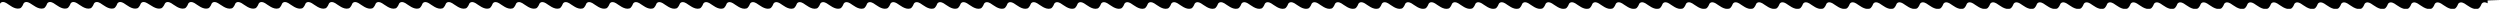 <svg preserveAspectRatio="xMidYMin slice" viewBox="0 0 1047.1 3.7" xmlns="http://www.w3.org/2000/svg"><path d="m1047.1 0c-490.1 0-1038.2 0-1047.1 0v1.6s.6-1.5 2.7-.3c1.2.7 3.4 2.8 5.6 2.2.9-.2 1.5-1.9 1.5-1.9s.6-1.5 2.7-.3c1.3.7 3.5 2.8 5.7 2.2.9-.2 1.5-1.9 1.5-1.9s.6-1.5 2.7-.3c1.2.7 3.5 2.8 5.6 2.2.9-.2 1.5-1.9 1.5-1.9s.6-1.5 2.7-.3c1.2.7 3.5 2.8 5.6 2.2.9-.2 1.5-1.9 1.5-1.9s.6-1.5 2.7-.3c1.2.7 3.5 2.8 5.6 2.2.9-.2 1.5-1.9 1.5-1.9s.6-1.5 2.7-.3c1.2.7 3.5 2.8 5.6 2.2.9-.2 1.5-1.9 1.5-1.9s.6-1.5 2.7-.3c1.4.7 3.7 2.8 5.8 2.2.9-.2 1.6-1.9 1.6-1.9s.6-1.5 2.7-.3c1.2.7 3.5 2.8 5.6 2.2.9-.2 1.5-1.9 1.5-1.9s.6-1.5 2.7-.3c1.2.7 3.5 2.8 5.6 2.2.9-.2 1.5-1.9 1.5-1.9s.6-1.5 2.7-.3c1.3.7 3.5 2.8 5.7 2.2.9-.2 1.5-1.9 1.5-1.9s.6-1.5 2.7-.3c1.2.7 3.5 2.8 5.6 2.2.9-.2 1.5-1.9 1.5-1.9s.6-1.5 2.7-.3c1.2.7 3.5 2.8 5.6 2.2.9-.2 1.5-1.9 1.5-1.9s.6-1.5 2.7-.3c1.2.7 3.5 2.8 5.6 2.2.9-.2 1.5-1.9 1.5-1.9s.6-1.5 2.7-.3c1.2.7 3.5 2.8 5.6 2.2.9-.2 1.5-1.9 1.5-1.9s.6-1.5 2.7-.3c1.2.7 3.5 2.8 5.6 2.2.9-.2 1.5-1.9 1.5-1.9s.6-1.5 2.7-.3c1.2.7 3.5 2.8 5.6 2.2.9-.2 1.5-1.9 1.5-1.9s.6-1.5 2.7-.3c1.2.7 3.5 2.8 5.6 2.2.9-.2 1.5-1.9 1.5-1.9s.6-1.5 2.7-.3c1.2.7 3.5 2.8 5.6 2.2.9-.2 1.5-1.9 1.5-1.9s.6-1.5 2.7-.3c1.2.7 3.5 2.8 5.6 2.2.9-.2 1.5-1.9 1.5-1.9s.6-1.5 2.7-.3c1.2.7 3.5 2.8 5.6 2.2.9-.2 1.5-1.9 1.5-1.9s.6-1.5 2.7-.3c1.2.7 3.5 2.8 5.6 2.2.9-.2 1.5-1.9 1.5-1.9s.6-1.5 2.7-.3c1.2.7 3.5 2.8 5.6 2.2.9-.2 1.5-1.9 1.5-1.9s.6-1.5 2.7-.3c1.2.7 3.5 2.8 5.6 2.2.9-.2 1.5-1.9 1.5-1.9s.6-1.5 2.7-.3c1.2.7 3.5 2.8 5.6 2.2.9-.2 1.5-1.9 1.5-1.9s.6-1.5 2.7-.3c1.2.7 3.5 2.8 5.6 2.2.9-.2 1.5-1.9 1.5-1.9s.6-1.5 2.7-.3c1.2.7 3.5 2.8 5.6 2.2.9-.2 1.5-1.9 1.5-1.9s.6-1.5 2.7-.3c1.2.7 3.5 2.8 5.6 2.2.9-.2 1.5-1.9 1.5-1.9s.6-1.5 2.7-.3c1.2.7 3.5 2.8 5.6 2.2.9-.2 1.5-1.9 1.5-1.9s.6-1.5 2.7-.3c1.2.7 3.5 2.8 5.6 2.2.9-.2 1.5-1.9 1.5-1.9s.6-1.5 2.7-.3c1.2.7 3.5 2.8 5.6 2.2.9-.2 1.5-1.9 1.5-1.9s.6-1.5 2.7-.3c1.2.7 3.5 2.8 5.6 2.2.9-.2 1.5-1.9 1.5-1.9s.6-1.5 2.7-.3c1.2.7 3.5 2.8 5.6 2.2.9-.2 1.5-1.9 1.5-1.9s.6-1.5 2.7-.3c1.2.7 3.5 2.8 5.6 2.2.9-.2 1.5-1.9 1.5-1.9s.6-1.5 2.7-.3c1.2.7 3.5 2.8 5.6 2.2.9-.2 1.5-1.9 1.5-1.9s.6-1.5 2.7-.3c1.2.7 3.5 2.8 5.6 2.2.9-.2 1.5-1.9 1.5-1.9s.6-1.5 2.7-.3c1.2.7 3.5 2.8 5.6 2.2.9-.2 1.5-1.9 1.5-1.9s.6-1.5 2.7-.3c1.2.7 3.5 2.8 5.6 2.2.9-.2 1.5-1.9 1.5-1.9s.6-1.5 2.7-.3c1.2.7 3.5 2.8 5.6 2.2.9-.2 1.5-1.9 1.5-1.9s.6-1.5 2.7-.3c1.2.7 3.5 2.8 5.6 2.2.9-.2 1.5-1.9 1.5-1.9s.6-1.5 2.7-.3c1.2.7 3.5 2.8 5.6 2.2.9-.2 1.5-1.9 1.5-1.9s.6-1.5 2.7-.3c1.2.7 3.5 2.8 5.6 2.2.9-.2 1.5-1.9 1.5-1.9s.6-1.5 2.7-.3c1.2.7 3.5 2.8 5.6 2.2.9-.2 1.5-1.9 1.5-1.9s.6-1.5 2.7-.3c1.2.7 3.5 2.8 5.6 2.2.9-.2 1.5-1.9 1.5-1.9s.6-1.5 2.7-.3c1.2.7 3.5 2.8 5.6 2.2.9-.2 1.5-1.9 1.5-1.9s.6-1.5 2.7-.3c1.2.7 3.5 2.8 5.6 2.2.9-.2 1.5-1.9 1.5-1.9s.6-1.5 2.7-.3c1.2.7 3.5 2.8 5.6 2.2.9-.2 1.5-1.9 1.5-1.9s.6-1.5 2.7-.3c1.2.7 3.5 2.8 5.6 2.2.9-.2 1.5-1.9 1.5-1.9s.6-1.5 2.7-.3c1.2.7 3.5 2.8 5.6 2.2.9-.2 1.5-1.9 1.5-1.9s.6-1.5 2.7-.3c1.2.7 3.5 2.8 5.6 2.2.9-.2 1.5-1.9 1.5-1.9s.6-1.5 2.7-.3c1.2.7 3.5 2.8 5.6 2.2.9-.2 1.5-1.9 1.5-1.9s.6-1.5 2.7-.3c1.2.7 3.5 2.8 5.6 2.2.9-.2 1.5-1.9 1.5-1.9s.6-1.5 2.7-.3c1.2.7 3.5 2.8 5.6 2.2.9-.2 1.5-1.9 1.5-1.9s.6-1.5 2.7-.3c1.2.7 3.5 2.8 5.6 2.2.9-.2 1.5-1.9 1.5-1.9s.6-1.5 2.7-.3c1.2.7 3.5 2.8 5.6 2.2.9-.2 1.5-1.9 1.5-1.9s.6-1.5 2.7-.3c1.2.7 3.5 2.8 5.6 2.2.9-.2 1.5-1.9 1.5-1.9s.6-1.5 2.7-.3c1.2.7 3.5 2.8 5.6 2.2.9-.2 1.5-1.9 1.5-1.9s.6-1.5 2.7-.3c1.2.7 3.5 2.8 5.6 2.2.9-.2 1.5-1.9 1.5-1.9s.6-1.5 2.7-.3c1.2.7 3.5 2.8 5.6 2.2.9-.2 1.5-1.9 1.5-1.9s.6-1.5 2.7-.3c1.2.7 3.5 2.8 5.6 2.2.9-.2 1.5-1.9 1.5-1.9s.6-1.5 2.7-.3c1.2.7 3.5 2.8 5.6 2.2.9-.2 1.5-1.9 1.5-1.9s.6-1.5 2.7-.3c1.2.7 3.5 2.8 5.6 2.2.9-.2 1.5-1.9 1.5-1.9s.6-1.5 2.7-.3c1.2.7 3.5 2.8 5.6 2.2.9-.2 1.5-1.9 1.5-1.9s.6-1.5 2.7-.3c1.2.7 3.5 2.8 5.6 2.2.9-.2 1.5-1.9 1.5-1.9s.6-1.5 2.7-.3c1.2.7 3.5 2.8 5.6 2.2.9-.2 1.5-1.9 1.5-1.9s.6-1.5 2.7-.3c1.2.7 3.5 2.8 5.6 2.2.9-.2 1.5-1.9 1.5-1.9s.6-1.5 2.7-.3c1.2.7 3.5 2.8 5.6 2.2.9-.2 1.5-1.9 1.5-1.9s.6-1.5 2.7-.3c1.2.7 3.5 2.8 5.6 2.2.9-.2 1.5-1.9 1.5-1.9s.6-1.5 2.7-.3c1.2.7 3.5 2.8 5.6 2.2.9-.2 1.5-1.9 1.5-1.9s.6-1.5 2.7-.3c1.2.7 3.5 2.8 5.6 2.2.9-.2 1.5-1.9 1.5-1.9s.6-1.5 2.7-.3c1.2.7 3.5 2.8 5.6 2.2.9-.2 1.5-1.9 1.5-1.9s.6-1.5 2.7-.3c1.2.7 3.5 2.8 5.6 2.2.9-.2 1.5-1.9 1.5-1.9s.6-1.5 2.7-.3c1.2.7 3.5 2.8 5.6 2.2.9-.2 1.5-1.9 1.5-1.9s.6-1.5 2.7-.3c1.2.7 3.5 2.8 5.6 2.2.9-.2 1.5-1.9 1.5-1.9s.6-1.5 2.7-.3c1.2.7 3.5 2.8 5.6 2.2.9-.2 1.5-1.9 1.5-1.9s.6-1.5 2.7-.3c1.2.7 3.5 2.8 5.6 2.2.9-.2 1.5-1.9 1.5-1.9s.6-1.5 2.7-.3c1.2.7 3.5 2.8 5.6 2.2.9-.2 1.5-1.9 1.5-1.9s.6-1.5 2.7-.3c1.2.7 3.5 2.8 5.6 2.2.9-.2 1.5-1.9 1.5-1.9s.6-1.5 2.7-.3c1.2.7 3.5 2.8 5.6 2.2.9-.2 1.5-1.9 1.5-1.9s.6-1.5 2.7-.3c1.2.7 3.5 2.8 5.6 2.2.9-.2 1.5-1.9 1.5-1.9s.6-1.5 2.7-.3c1.2.7 3.5 2.8 5.6 2.2.9-.2 1.5-1.9 1.5-1.9s.6-1.5 2.7-.3c1.2.7 3.5 2.8 5.6 2.2.9-.2 1.5-1.9 1.5-1.9s.6-1.5 2.7-.3c1.2.7 3.5 2.8 5.6 2.2.9-.2 1.5-1.9 1.5-1.9s.6-1.5 2.7-.3c1.2.7 3.5 2.8 5.6 2.2.9-.2 1.5-1.9 1.5-1.9s.6-1.5 2.7-.3c1.2.7 3.5 2.8 5.6 2.2.9-.2 1.5-1.9 1.5-1.9s.6-1.5 2.7-.3c1.2.7 3.5 2.8 5.6 2.2.9-.2 1.5-1.9 1.5-1.9s.6-1.5 2.7-.3c1.2.7 3.5 2.8 5.6 2.2.9-.2 1.5-1.9 1.5-1.9s.6-1.5 2.7-.3c1.2.7 3.5 2.8 5.6 2.2.9-.2 1.5-1.9 1.5-1.9s.6-1.5 2.7-.3c1.2.7 3.5 2.8 5.6 2.2.9-.2 1.5-1.9 1.5-1.9s.6-1.5 2.7-.3c1.2.7 3.5 2.8 5.6 2.2.9-.2 1.5-1.9 1.5-1.9s.6-1.5 2.7-.3c1.2.7 3.5 2.8 5.6 2.2.9-.2 1.5-1.9 1.5-1.9s.6-1.5 2.7-.3c1.2.7 3.5 2.8 5.6 2.2.9-.2 1.5-1.9 1.5-1.9s.6-1.5 2.7-.3c1.2.7 3.5 2.8 5.6 2.2.9-.2 1.5-1.9 1.5-1.9s.6-1.5 2.7-.3c1.2.7 3.5 2.8 5.6 2.2.9-.2 1.5-1.9 1.5-1.9s.6-1.5 2.7-.3c1.2.7 3.5 2.8 5.6 2.2.9-.2 1.5-1.9 1.5-1.9s.6-1.5 2.7-.3c1.2.7 3.5 2.8 5.6 2.2.9-.2 1.5-1.9 1.5-1.9s.6-1.5 2.7-.3c1.2.7 3.5 2.8 5.6 2.2.9-.2 1.5-1.9 1.5-1.9s.6-1.5 2.7-.3c1.2.7 3.5 2.8 5.6 2.2.9-.2 1.5-1.9 1.5-1.9s.6-1.5 2.7-.3c1.2.7 3.5 2.8 5.6 2.2.9-.2 1.5-1.9 1.5-1.9s.6-1.5 2.7-.3c1.2.7 3.5 2.8 5.6 2.2.9-.2 1.5-1.9 1.5-1.9s.6-1.5 2.7-.3c1.2.7 3.5 2.8 5.6 2.2.9-.2 1.5-1.9 1.5-1.9s.6-1.5 2.7-.3c1.2.7 3.5 2.8 5.6 2.2.9-.2 1.5-1.9 1.5-1.9s.6-1.5 2.7-.3c1.2.7 3.5 2.8 5.6 2.2.9-.2 1.5-1.9 1.5-1.9s.6-1.5 2.7-.3c1.2.7 3.5 2.8 5.6 2.2.9-.2 1.5-1.9 1.5-1.9s.6-1.5 2.7-.3c1.2.7 3.5 2.8 5.6 2.2.9-.2 1.5-1.9 1.5-1.9s.6-1.5 2.7-.3c1.2.7 3.5 2.8 5.6 2.2.9-.2 1.5-1.9 1.5-1.9s.6-1.5 2.7-.3c1.2.7 3.5 2.8 5.6 2.2.9-.2 1.5-1.9 1.5-1.9s.6-1.5 2.6-.4v-1.2zm-1044.4 1.4c.1 0 .1.1.1.1 0-.1 0-.1-.1-.1z"/></svg>